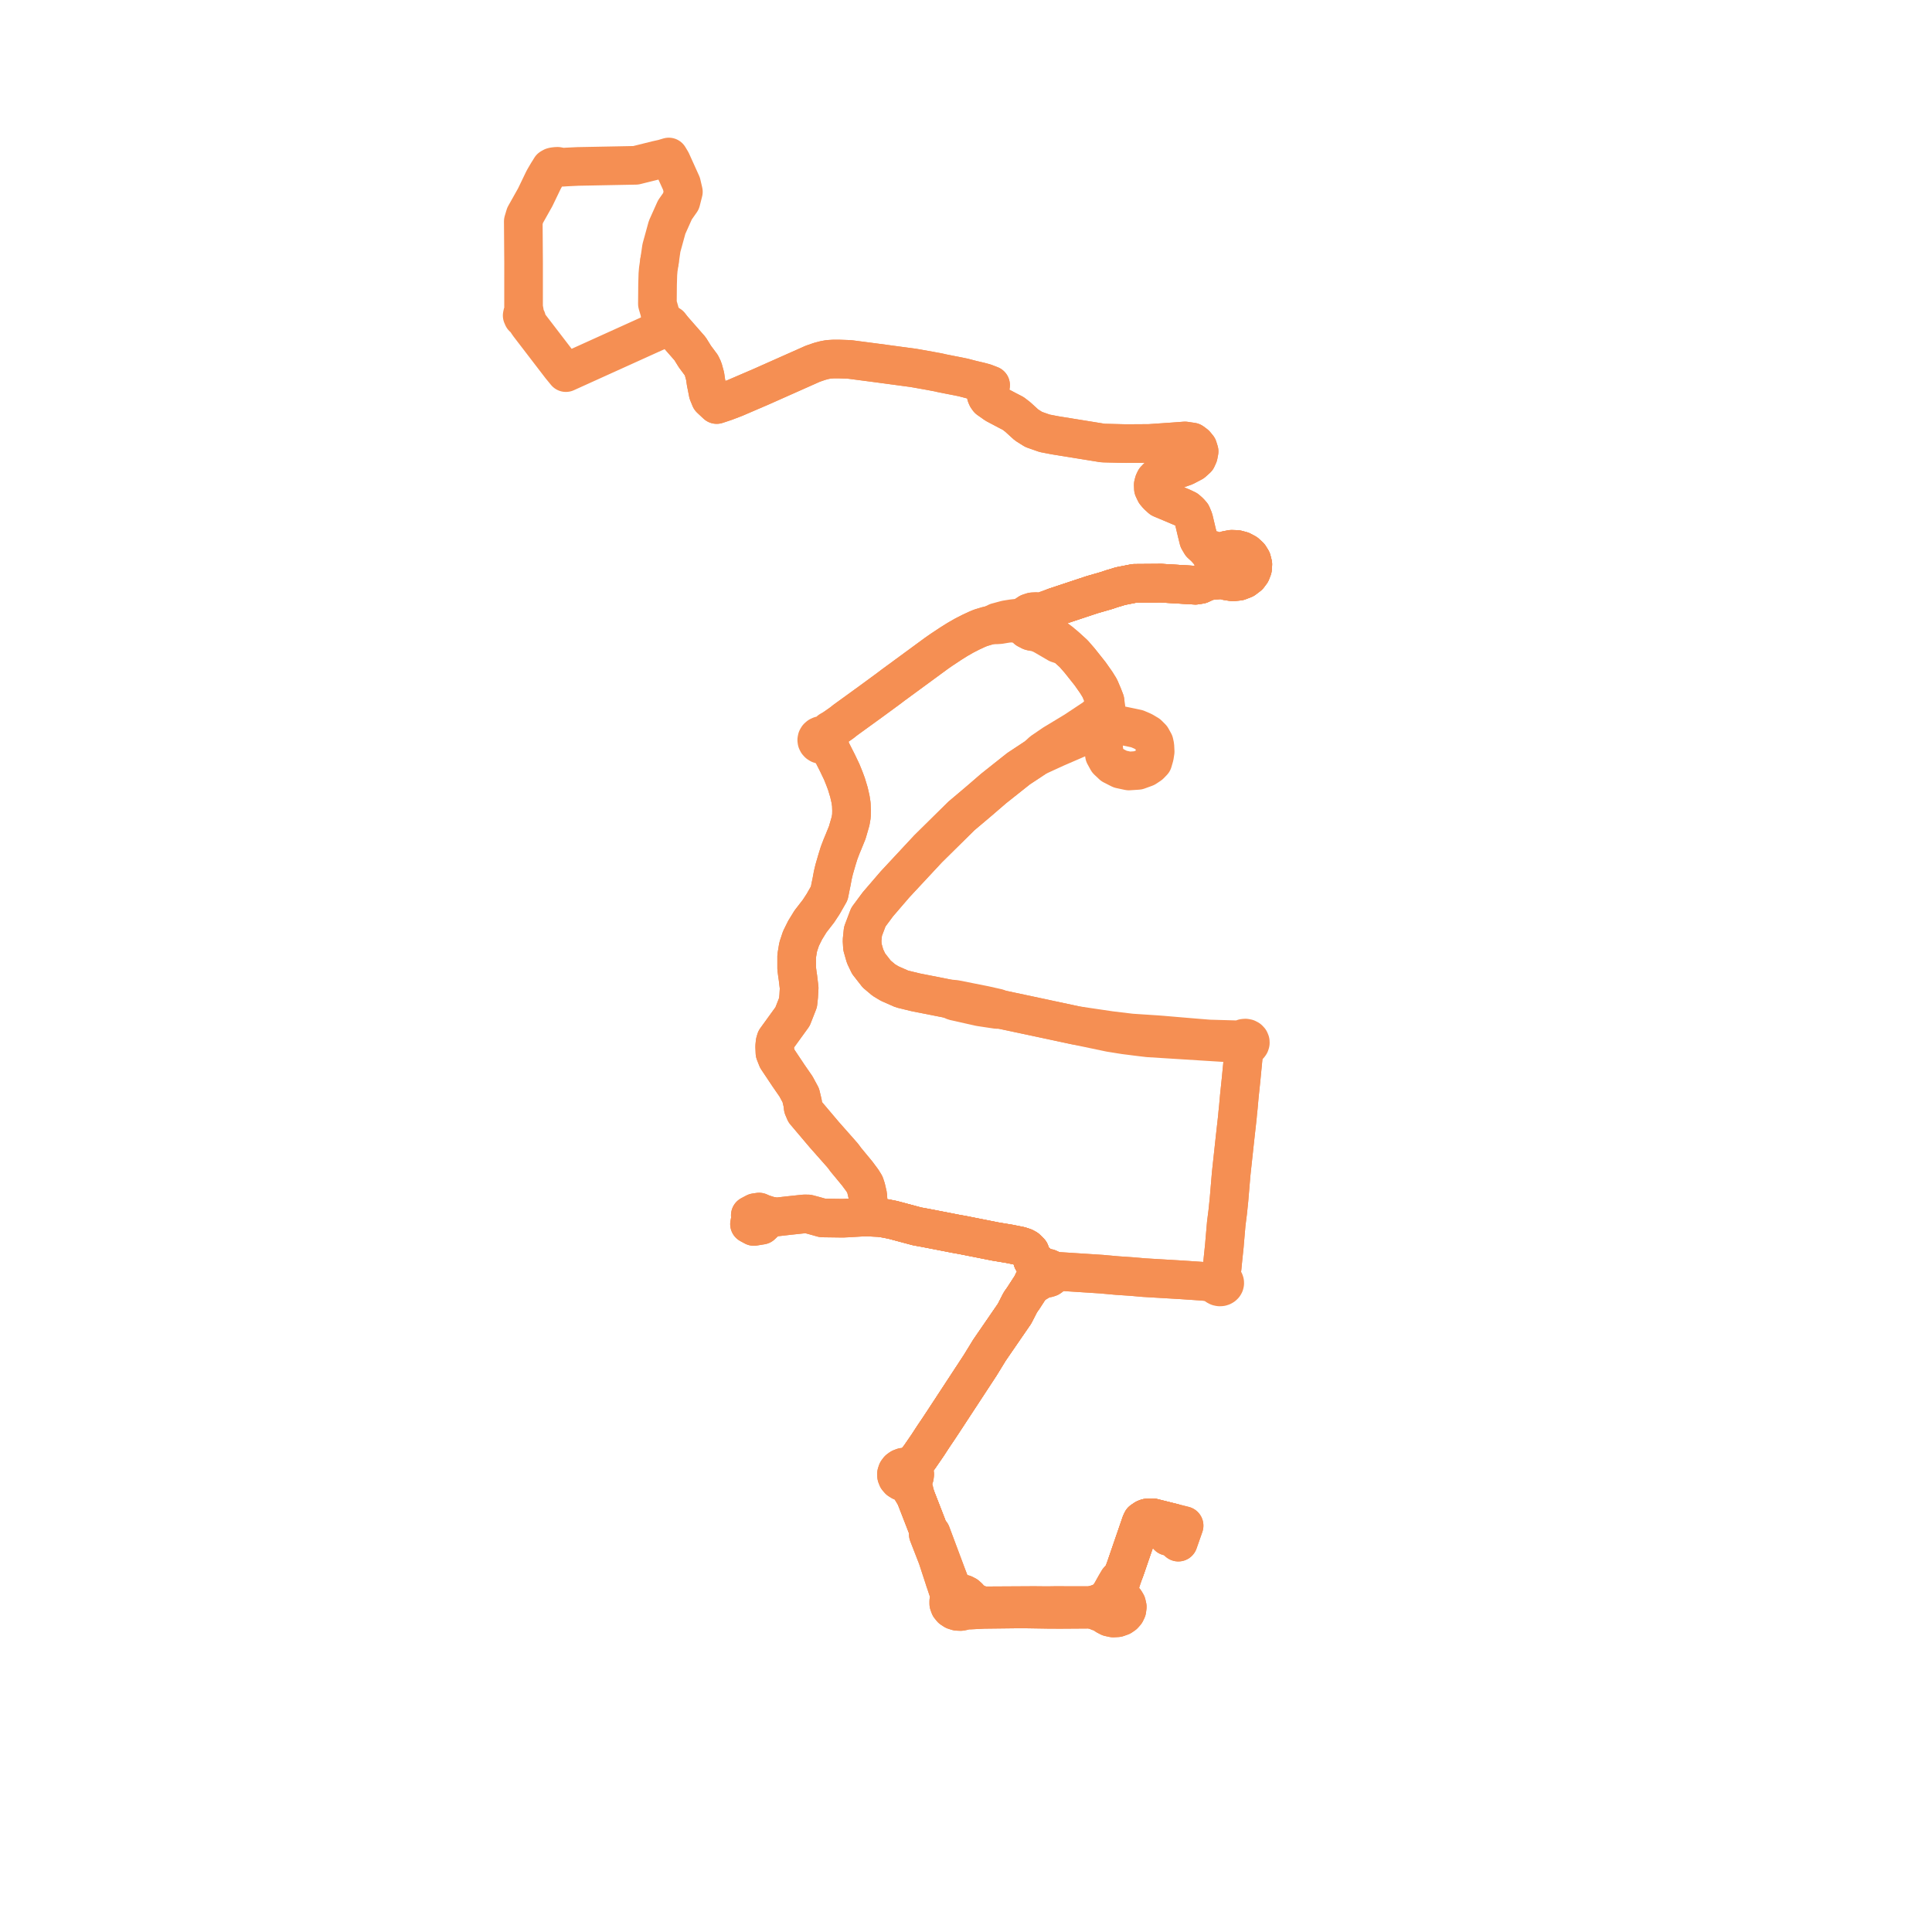     
<svg width="246.113" height="246.113" version="1.1"
     xmlns="http://www.w3.org/2000/svg">

  <title>Plan de ligne</title>
  <desc>Du 2022-08-01 au 9999-01-01</desc>

<path d='M 159.385 71.228 L 159.162 70.862 L 158.722 70.456 L 158.171 70.161 L 157.547 69.996 L 156.894 69.974 L 156.256 70.095 L 155.678 70.352 L 155.085 70.854 L 154.727 71.494 L 154.64 72.089 L 154.759 72.68 L 154.447 73.098 L 153.72 74.072 L 152.917 74.448 L 152.285 74.549 L 147.912 74.287 L 144.517 74.312 L 142.705 74.67 L 142.195 74.832 L 141.637 74.994 L 141.021 75.206 L 139.118 75.755 L 138.861 75.84 L 134.383 77.327 L 132.954 77.842 L 132.435 78.006 L 131.982 77.913 L 131.516 77.938 L 131.081 78.079 L 130.716 78.323 L 130.455 78.646 L 128.958 78.816 L 128.162 78.943 L 127.058 79.242 L 127.003 79.254 L 126.821 79.346 L 126.314 79.59 L 125.698 79.742 L 125.435 79.822 L 124.941 79.97 L 124.725 80.058 L 124.582 80.116 L 124.501 80.15 L 123.682 80.529 L 122.834 80.963 L 121.961 81.464 L 121.115 81.995 L 119.944 82.771 L 119.546 83.047 L 119.236 83.266 L 118.364 83.905 L 113.779 87.268 L 113.082 87.796 L 110.852 89.43 L 109.684 90.276 L 108.133 91.399 L 107.625 91.77 L 107.259 92.064 L 106.213 92.799 L 105.715 93.069 L 105.473 93.294 L 105.182 93.491 L 104.725 93.666 L 104.514 93.704 L 104.324 93.792 L 104.175 93.922 L 104.078 94.084 L 104.043 94.263 L 104.066 94.423 L 104.138 94.572 L 104.255 94.699 L 104.408 94.797 L 104.623 94.864 L 104.852 94.872 L 105.081 94.982 L 105.252 95.123 L 105.502 95.332 L 105.867 95.58 L 106.672 97.166 L 107.216 98.302 L 107.554 99.135 L 107.822 99.854 L 108.142 100.908 L 108.347 101.805 L 108.448 102.459 L 108.477 103.239 L 108.463 103.945 L 108.349 104.614 L 107.927 106.066 L 107.417 107.319 L 107.213 107.807 L 106.896 108.636 L 106.639 109.46 L 106.514 109.888 L 106.262 110.757 L 106.092 111.472 L 105.94 112.296 L 105.789 113.025 L 105.638 113.794 L 104.859 115.157 L 104.265 116.064 L 103.246 117.379 L 103.119 117.585 L 102.567 118.482 L 102.036 119.549 L 101.676 120.633 L 101.485 121.789 L 101.485 123.372 L 101.585 124.136 L 101.649 124.565 L 101.718 125.15 L 101.804 125.84 L 101.743 126.923 L 101.659 127.722 L 100.964 129.494 L 98.841 132.427 L 98.738 132.769 L 98.685 133.293 L 98.72 134.121 L 99.017 134.875 L 100.452 137.026 L 101.4 138.397 L 102.008 139.521 L 102.252 140.542 L 102.315 141.085 L 102.555 141.651 L 102.941 142.106 L 105.018 144.56 L 107.03 146.835 L 107.388 147.246 L 107.741 147.726 L 109.195 149.485 L 109.861 150.382 L 110.172 150.89 L 110.336 151.393 L 110.54 152.28 L 110.63 153.752 L 110.606 154.413 L 110.507 154.867 L 110.489 155.033 L 112.014 155.093 L 112.827 155.215 L 113.746 155.4 L 114.953 155.723 L 116.828 156.225 L 117.845 156.409 L 119.091 156.651 L 119.998 156.826 L 120.296 156.885 L 121.738 157.167 L 122.591 157.318 L 124.729 157.742 L 126.846 158.162 L 128.545 158.442 L 129.938 158.722 L 130.458 158.893 L 130.773 159.066 L 131.202 159.492 L 131.541 160.544 L 132.032 160.788 L 132.289 161.142 L 132.69 161.519 L 132.832 161.654 L 132.688 161.769 L 132.583 161.911 L 132.525 162.071 L 132.517 162.238 L 132.118 162.464 L 131.607 163.287 L 131.536 163.561 L 131.451 163.68 L 130.331 165.405 L 129.984 165.895 L 129.239 167.348 L 126.053 171.983 L 124.866 173.919 L 121.861 178.506 L 120.09 181.208 L 119.605 181.943 L 118.881 183.016 L 118.163 184.119 L 117.083 185.691 L 116.887 185.916 L 116.399 186.576 L 116.129 186.884 L 116.097 186.938 L 116.03 187.046 L 115.724 186.919 L 115.387 186.871 L 115.048 186.906 L 114.737 187.023 L 114.478 187.21 L 114.296 187.453 L 114.205 187.728 L 114.214 188.015 L 114.321 188.287 L 114.532 188.533 L 114.824 188.713 L 115.167 188.81 L 115.435 188.981 L 115.851 189.372 L 116.623 190.639 L 117.754 193.547 L 118.031 194.261 L 118.123 194.514 L 118.276 194.949 L 118.252 195.444 L 119.398 198.387 L 120.18 200.774 L 120.38 201.395 L 120.451 201.59 L 120.595 202.024 L 120.836 202.746 L 120.948 203.308 L 120.967 203.381 L 120.994 203.637 L 120.862 203.971 L 120.862 204.289 L 120.984 204.629 L 121.222 204.923 L 121.556 205.142 L 121.953 205.266 L 122.376 205.283 L 122.679 205.227 L 122.961 205.115 L 123.607 205.1 L 125.328 205.012 L 130.158 204.954 L 133.441 205.006 L 135.007 205.015 L 138.82 204.99 L 139.508 205.123 L 140.053 205.35 L 140.591 205.495 L 140.903 205.792 L 141.304 206.003 L 141.819 206.113 L 142.35 206.081 L 142.839 205.907 L 143.155 205.689 L 143.397 205.412 L 143.549 205.093 L 143.6 204.69 L 143.509 204.292 L 143.326 203.982 L 142.917 203.631 L 142.457 203.438 L 142.466 202.878 L 142.505 202.414 L 142.791 201.46 L 143.028 200.692 L 143.119 200.449 L 143.33 199.884 L 143.484 199.444 L 143.58 199.162 L 143.67 198.897 L 145.344 194.026 L 145.48 193.737 L 145.652 193.62 L 145.873 193.471 L 146.098 193.383 L 146.348 193.361 L 146.815 193.343 L 147.786 193.585 L 148.949 193.876 L 149.371 193.98 L 150.839 194.348 L 150.345 195.755 L 150.183 196.22 L 150.103 196.448' fill='transparent' stroke='#f58f53' stroke-linecap='round' stroke-linejoin='round' stroke-width='4.922'/><path d='M 148.802 195.708 L 149.003 195.139 L 149.371 193.98 L 148.949 193.876 L 146.815 193.343 L 146.348 193.361 L 146.098 193.383 L 145.873 193.471 L 145.652 193.62 L 145.48 193.737 L 145.344 194.026 L 143.67 198.897 L 143.58 199.162 L 143.484 199.444 L 143.33 199.884 L 143.119 200.449 L 143.028 200.692 L 142.456 201.322 L 142.152 201.837 L 141.584 202.848 L 141.358 203.206 L 141.257 203.51 L 140.885 203.716 L 140.592 203.998 L 139.681 204.348 L 138.885 204.539 L 134.372 204.531 L 133.438 204.546 L 131.753 204.53 L 125.256 204.566 L 124.533 204.335 L 124.103 204.108 L 124.032 204.059 L 123.534 203.74 L 123.363 203.464 L 123.111 203.236 L 122.795 203.072 L 122.438 202.985 L 122.125 202.987 L 121.894 202.812 L 121.463 202.439 L 121.09 201.92 L 120.844 201.289 L 120.615 200.689 L 118.617 195.346 L 118.276 194.949 L 118.123 194.514 L 118.031 194.261 L 117.754 193.547 L 116.623 190.639 L 116.279 189.231 L 116.158 188.775 L 116.167 188.749 L 116.116 188.593 L 116.349 188.368 L 116.49 188.097 L 116.527 187.801 L 116.457 187.511 L 116.286 187.251 L 116.03 187.046 L 116.097 186.938 L 116.129 186.884 L 116.399 186.576 L 116.887 185.916 L 117.083 185.691 L 118.163 184.119 L 118.881 183.016 L 119.605 181.943 L 120.09 181.208 L 122.352 177.756 L 124.866 173.919 L 126.053 171.983 L 129.239 167.348 L 129.984 165.895 L 130.331 165.405 L 131.451 163.68 L 131.536 163.561 L 131.941 163.453 L 132.765 162.957 L 133.183 162.824 L 133.449 162.817 L 133.688 162.739 L 133.884 162.6 L 134.015 162.415 L 134.067 162.204 L 134.034 161.99 L 133.927 161.805 L 133.755 161.657 L 133.537 161.562 L 133.295 161.528 L 133.052 161.56 L 132.832 161.654 L 132.69 161.519 L 132.289 161.142 L 132.032 160.788 L 131.541 160.544 L 131.202 159.492 L 130.773 159.066 L 130.458 158.893 L 129.938 158.722 L 128.545 158.442 L 126.846 158.162 L 122.591 157.318 L 121.738 157.167 L 120.296 156.885 L 119.998 156.826 L 119.091 156.651 L 117.845 156.409 L 116.828 156.225 L 114.953 155.723 L 113.746 155.4 L 112.827 155.215 L 112.014 155.093 L 110.489 155.033 L 110.507 154.867 L 110.606 154.413 L 110.63 153.752 L 110.54 152.28 L 110.336 151.393 L 110.172 150.89 L 109.861 150.382 L 109.195 149.485 L 107.741 147.726 L 107.388 147.246 L 107.03 146.835 L 105.018 144.56 L 102.941 142.106 L 102.555 141.651 L 102.315 141.085 L 102.252 140.542 L 102.008 139.521 L 101.4 138.397 L 100.452 137.026 L 99.017 134.875 L 98.72 134.121 L 98.685 133.293 L 98.738 132.769 L 98.841 132.427 L 100.964 129.494 L 101.659 127.722 L 101.743 126.923 L 101.804 125.84 L 101.718 125.15 L 101.649 124.565 L 101.585 124.136 L 101.485 123.372 L 101.485 121.789 L 101.676 120.633 L 102.036 119.549 L 102.567 118.482 L 103.119 117.585 L 103.246 117.379 L 104.265 116.064 L 104.859 115.157 L 105.638 113.794 L 105.789 113.025 L 105.94 112.296 L 106.092 111.472 L 106.262 110.757 L 106.514 109.888 L 106.639 109.46 L 106.896 108.636 L 107.213 107.807 L 107.417 107.319 L 107.927 106.066 L 108.349 104.614 L 108.463 103.945 L 108.477 103.239 L 108.448 102.459 L 108.347 101.805 L 108.142 100.908 L 107.822 99.854 L 107.554 99.135 L 107.216 98.302 L 106.672 97.166 L 105.867 95.58 L 105.774 95.24 L 105.548 94.703 L 105.444 94.48 L 105.482 94.353 L 105.485 94.214 L 105.458 94.097 L 105.596 93.77 L 105.761 93.447 L 105.953 93.191 L 106.213 92.799 L 107.259 92.064 L 107.625 91.77 L 108.133 91.399 L 109.202 90.625 L 109.684 90.276 L 110.852 89.43 L 113.082 87.796 L 113.779 87.268 L 119.236 83.266 L 119.546 83.047 L 119.944 82.771 L 121.115 81.995 L 121.961 81.464 L 122.834 80.963 L 123.682 80.529 L 124.501 80.15 L 124.582 80.116 L 124.725 80.058 L 124.941 79.97 L 125.435 79.822 L 125.698 79.742 L 126.314 79.59 L 126.933 79.598 L 127.366 79.569 L 127.897 79.479 L 128.336 79.411 L 128.799 79.373 L 129.3 79.409 L 129.679 79.487 L 130.057 79.617 L 130.5 79.819 L 130.83 80.164 L 131.28 80.395 L 131.521 80.456 L 131.77 80.484 L 132.022 80.477 L 132.422 80.393 L 132.78 80.222 L 133.072 79.977 L 133.254 79.72 L 133.36 79.433 L 133.384 79.134 L 133.325 78.838 L 134.383 77.327 L 138.861 75.84 L 139.118 75.755 L 141.021 75.206 L 141.637 74.994 L 142.195 74.832 L 142.705 74.67 L 144.517 74.312 L 147.912 74.287 L 152.285 74.549 L 152.917 74.448 L 153.72 74.072 L 154.35 73.95 L 154.999 73.911 L 155.154 73.899 L 155.175 73.896 L 155.817 73.811 L 156.307 74.006 L 157.05 74.12 L 157.8 74.041 L 158.487 73.777 L 159.047 73.352 L 159.37 72.919 L 159.557 72.432 L 159.594 71.885 L 159.459 71.35 L 159.385 71.228' fill='transparent' stroke='#f58f53' stroke-linecap='round' stroke-linejoin='round' stroke-width='4.922'/><path d='M 84.009 33.283 L 84.146 32.356 L 84.255 31.595 L 84.672 30.081 L 84.743 29.82 L 84.98 28.959 L 85.975 26.739 L 86.748 25.637 L 86.974 24.747 L 87.054 24.433 L 86.813 23.398 L 85.525 20.549 L 85.4 20.34 L 85.196 20 L 84.468 20.217 L 84.027 20.314 L 83.952 20.33 L 83.682 20.39 L 80.994 21.059 L 76.81 21.14 L 75.47 21.166 L 73.618 21.201 L 72.165 21.272 L 71.632 21.306 L 71.229 21.225 L 71.028 21.186 L 70.791 21.198 L 70.55 21.227 L 70.379 21.269 L 70.157 21.394 L 69.957 21.722 L 69.78 21.998 L 69.602 22.299 L 69.311 22.798 L 69.197 23.02 L 68.18 25.132 L 66.892 27.425 L 66.66 28.201 L 66.662 28.487 L 66.698 33.503 L 66.695 39.065 L 66.721 39.304 L 66.805 39.732 L 66.569 39.95 L 66.519 40.195 L 66.621 40.429 L 66.849 40.589 L 67.084 40.635 L 67.107 40.846 L 67.187 41.105 L 67.399 41.408 L 68.44 42.766 L 71.069 46.194 L 71.419 46.65 L 71.718 47.015 L 72.088 47.467 L 72.738 47.173 L 75.958 45.714 L 84.511 41.842 L 84.988 41.863 L 85.69 41.895 L 87.908 44.426 L 88.437 45.281 L 88.536 45.437 L 89.331 46.503 L 89.572 47.008 L 89.818 47.901 L 89.937 48.706 L 90.209 50.08 L 90.496 50.781 L 90.745 51.015 L 91.297 51.531 L 92.059 51.278 L 92.42 51.157 L 92.679 51.058 L 93.634 50.693 L 95.691 49.808 L 97.016 49.238 L 103.536 46.337 L 104.428 46.029 L 105.036 45.87 L 105.543 45.776 L 106.12 45.74 L 106.98 45.74 L 107.907 45.772 L 108.31 45.795 L 111.585 46.223 L 116.38 46.869 L 118.369 47.222 L 119.625 47.458 L 119.912 47.529 L 121.059 47.757 L 122.04 47.948 L 122.707 48.085 L 123.801 48.37 L 124.349 48.499 L 124.769 48.596 L 125.426 48.771 L 126.19 49.065 L 125.774 49.6 L 125.691 49.706 L 125.612 49.859 L 125.635 50.356 L 125.736 50.597 L 125.917 50.851 L 126.829 51.493 L 128.339 52.293 L 129.072 52.671 L 129.664 53.128 L 130.199 53.617 L 130.759 54.127 L 131.678 54.706 L 133.073 55.196 L 133.543 55.287 L 134.418 55.455 L 137.68 55.982 L 140.526 56.442 L 140.59 56.441 L 143.417 56.511 L 146.421 56.492 L 149.343 56.291 L 150.947 56.172 L 151.867 56.308 L 152.275 56.612 L 152.593 56.998 L 152.751 57.502 L 152.654 58.009 L 152.465 58.426 L 151.944 58.898 L 150.944 59.423 L 148.214 60.388 L 147.811 60.561 L 147.428 60.819 L 147.14 61.118 L 147.004 61.403 L 146.911 61.759 L 146.931 62.244 L 147.17 62.749 L 147.455 63.086 L 147.92 63.511 L 149.394 64.129 L 150.618 64.649 L 151.165 64.91 L 151.528 65.226 L 151.812 65.552 L 152.06 66.149 L 152.469 67.869 L 152.693 68.769 L 152.996 69.281 L 153.523 69.76 L 154.119 70.481 L 154.297 70.795 L 154.394 70.957 L 154.455 71.052 L 154.501 71.126 L 154.727 71.494 L 154.64 72.089 L 154.759 72.68 L 155.001 73.124 L 155.36 73.508 L 155.817 73.811 L 156.307 74.006 L 157.05 74.12 L 157.8 74.041 L 158.487 73.777 L 159.047 73.352 L 159.37 72.919 L 159.557 72.432 L 159.594 71.885 L 159.459 71.35 L 159.162 70.862 L 158.722 70.456 L 158.171 70.161 L 157.547 69.996 L 156.894 69.974 L 156.256 70.095 L 155.678 70.352 L 155.085 70.854 L 154.727 71.494 L 154.64 72.089 L 154.759 72.68 L 154.447 73.098 L 153.72 74.072 L 152.917 74.448 L 152.285 74.549 L 147.912 74.287 L 144.517 74.312 L 142.705 74.67 L 142.195 74.832 L 141.637 74.994 L 141.021 75.206 L 139.118 75.755 L 138.861 75.84 L 136.532 76.613 L 134.383 77.327 L 132.954 77.842 L 132.435 78.006 L 131.982 77.913 L 131.516 77.938 L 131.081 78.079 L 130.716 78.323 L 130.455 78.646 L 130.34 78.935 L 130.309 79.237 L 130.363 79.538 L 130.5 79.819 L 130.83 80.164 L 131.28 80.395 L 131.521 80.456 L 131.77 80.484 L 132.022 80.477 L 132.996 80.968 L 134.733 81.983 L 135.696 82.296 L 136.77 83.269 L 137.531 84.144 L 138.873 85.832 L 139.654 86.945 L 140.092 87.653 L 140.489 88.582 L 140.76 89.28 L 140.364 90.395 L 139.9 91.018 L 139.473 91.424 L 136.911 93.122 L 134.227 94.744 L 132.769 95.738 L 132.048 96.406 L 129.75 97.925 L 126.575 100.445 L 124.665 102.092 L 122.481 103.936 L 118.227 108.134 L 114.018 112.655 L 111.836 115.192 L 110.617 116.837 L 109.932 118.651 L 109.815 119.808 L 109.865 120.642 L 110.201 121.816 L 110.649 122.757 L 111.686 124.084 L 112.586 124.843 L 113.342 125.297 L 114.895 125.981 L 116.657 126.41 L 120.824 127.232 L 121.57 127.538 L 124.819 128.266 L 125.89 128.429 L 126.987 128.592 L 127.513 128.593 L 131.827 129.509 L 137.012 130.618 L 141.396 131.538 L 143.286 131.841 L 143.669 131.888 L 144.587 132.004 L 144.684 132.018 L 145.297 132.093 L 146.254 132.207 L 157.097 132.887 L 157.971 132.941 L 158.045 133.086 L 158.165 133.207 L 158.322 133.296 L 158.502 133.344 L 158.434 134.042 L 158.331 135.102 L 158.088 137.606 L 157.966 138.773 L 157.871 139.682 L 157.751 141.037 L 157.67 141.807 L 157.623 142.342 L 157.335 144.916 L 156.838 149.513 L 156.56 152.812 L 156.4 154.374 L 156.209 155.886 L 155.998 158.332 L 155.973 158.653 L 155.862 159.715 L 155.772 160.584 L 155.684 161.494 L 155.651 161.728 L 155.483 162.933 L 155.286 162.941 L 155.102 163.002 L 154.952 163.11 L 154.852 163.252 L 154.811 163.414 L 153.65 163.26 L 153.063 163.207 L 150.688 163.047 L 149.736 162.99 L 146.643 162.807 L 146.111 162.775 L 145.769 162.756 L 144.183 162.617 L 142.327 162.492 L 142.024 162.465 L 140.304 162.31 L 136.083 162.038 L 134.816 161.956 L 134.233 161.922 L 134.034 161.99 L 133.927 161.805 L 133.755 161.657 L 133.537 161.562 L 133.295 161.528 L 133.052 161.56 L 132.832 161.654 L 132.69 161.519 L 132.289 161.142 L 132.032 160.788 L 131.541 160.544 L 131.202 159.492 L 130.773 159.066 L 130.458 158.893 L 129.938 158.722 L 128.545 158.442 L 126.846 158.162 L 122.591 157.318 L 121.738 157.167 L 120.296 156.885 L 119.998 156.826 L 119.091 156.651 L 117.845 156.409 L 116.828 156.225 L 114.953 155.723 L 113.746 155.4 L 112.827 155.215 L 112.014 155.093 L 110.489 155.033 L 109.806 155.047 L 108.507 155.128 L 107.354 155.186 L 104.783 155.15 L 103.713 154.85 L 102.93 154.642 L 102.447 154.638 L 100.513 154.845 L 98.925 155.025 L 98.022 154.882 L 97.123 154.594 L 96.694 154.403 L 96.209 154.475 L 95.581 154.808 L 95.622 155.191 L 95.587 155.372 L 95.479 155.935 L 96.029 156.234 L 97.011 156.075 L 97.449 155.658 L 97.916 155.213 L 98.022 154.882 L 98.925 155.025 L 100.513 154.845 L 102.447 154.638 L 102.93 154.642 L 103.713 154.85 L 104.783 155.15 L 107.354 155.186 L 108.507 155.128 L 109.806 155.047 L 110.489 155.033 L 112.014 155.093 L 112.827 155.215 L 113.746 155.4 L 114.953 155.723 L 116.828 156.225 L 117.845 156.409 L 119.091 156.651 L 119.998 156.826 L 120.296 156.885 L 121.738 157.167 L 122.591 157.318 L 126.846 158.162 L 128.545 158.442 L 129.938 158.722 L 130.458 158.893 L 130.773 159.066 L 131.202 159.492 L 131.541 160.544 L 132.032 160.788 L 132.289 161.142 L 132.69 161.519 L 132.832 161.654 L 132.688 161.769 L 132.583 161.911 L 132.525 162.071 L 132.517 162.238 L 132.118 162.464 L 131.607 163.287 L 131.536 163.561 L 131.451 163.68 L 130.331 165.405 L 129.984 165.895 L 129.239 167.348 L 126.053 171.983 L 124.866 173.919 L 123.861 175.453 L 120.09 181.208 L 119.605 181.943 L 118.881 183.016 L 118.163 184.119 L 117.083 185.691 L 116.887 185.916 L 116.399 186.576 L 116.129 186.884 L 116.097 186.938 L 116.03 187.046 L 115.724 186.919 L 115.387 186.871 L 115.048 186.906 L 114.737 187.023 L 114.478 187.21 L 114.296 187.453 L 114.205 187.728 L 114.214 188.015 L 114.321 188.287 L 114.532 188.533 L 114.824 188.713 L 115.167 188.81 L 115.435 188.981 L 115.851 189.372 L 116.623 190.639 L 117.754 193.547 L 118.031 194.261 L 118.123 194.514 L 118.276 194.949 L 118.252 195.444 L 119.398 198.387 L 120.18 200.774 L 120.38 201.395 L 120.451 201.59 L 120.595 202.024 L 120.836 202.746 L 120.948 203.308 L 120.967 203.381 L 120.994 203.637 L 120.862 203.971 L 120.862 204.289 L 120.984 204.629 L 121.222 204.923 L 121.556 205.142 L 121.953 205.266 L 122.376 205.283 L 122.679 205.227 L 122.961 205.115 L 123.607 205.1 L 125.328 205.012 L 127.36 204.988 L 130.158 204.954 L 133.441 205.006 L 135.007 205.015 L 138.82 204.99 L 139.508 205.123 L 140.053 205.35 L 140.591 205.495 L 140.903 205.792 L 141.304 206.003 L 141.819 206.113 L 142.35 206.081 L 142.839 205.907 L 143.155 205.689 L 143.397 205.412 L 143.549 205.093 L 143.6 204.69 L 143.509 204.292 L 143.326 203.982 L 142.917 203.631 L 142.457 203.438 L 142.466 202.878 L 142.505 202.414 L 142.791 201.46 L 143.028 200.692 L 143.119 200.449 L 143.33 199.884 L 143.484 199.444 L 143.58 199.162 L 143.67 198.897 L 145.344 194.026 L 145.48 193.737 L 145.652 193.62 L 145.873 193.471 L 146.098 193.383 L 146.348 193.361 L 146.815 193.343 L 148.589 193.786 L 148.949 193.876 L 149.371 193.98 L 150.839 194.348 L 150.345 195.755 L 150.147 196.323 L 150.103 196.448' fill='transparent' stroke='#f58f53' stroke-linecap='round' stroke-linejoin='round' stroke-width='4.922'/><path d='M 148.802 195.708 L 149.003 195.139 L 149.371 193.98 L 148.949 193.876 L 146.815 193.343 L 146.348 193.361 L 146.098 193.383 L 145.873 193.471 L 145.652 193.62 L 145.48 193.737 L 145.344 194.026 L 143.67 198.897 L 143.58 199.162 L 143.484 199.444 L 143.33 199.884 L 143.119 200.449 L 143.028 200.692 L 142.456 201.322 L 142.152 201.837 L 141.584 202.848 L 141.358 203.206 L 141.257 203.51 L 140.885 203.716 L 140.592 203.998 L 139.681 204.348 L 138.885 204.539 L 137.415 204.536 L 134.372 204.531 L 133.438 204.546 L 131.753 204.53 L 125.256 204.566 L 124.533 204.335 L 124.103 204.108 L 124.032 204.059 L 123.534 203.74 L 123.363 203.464 L 123.111 203.236 L 122.795 203.072 L 122.438 202.985 L 122.125 202.987 L 121.894 202.812 L 121.463 202.439 L 121.09 201.92 L 120.844 201.289 L 120.615 200.689 L 118.617 195.346 L 118.276 194.949 L 118.123 194.514 L 118.031 194.261 L 117.754 193.547 L 116.623 190.639 L 116.279 189.231 L 116.158 188.775 L 116.167 188.749 L 116.116 188.593 L 116.349 188.368 L 116.49 188.097 L 116.527 187.801 L 116.457 187.511 L 116.286 187.251 L 116.03 187.046 L 116.097 186.938 L 116.129 186.884 L 116.399 186.576 L 116.887 185.916 L 117.083 185.691 L 118.163 184.119 L 118.389 183.771 L 118.881 183.016 L 119.605 181.943 L 120.09 181.208 L 124.866 173.919 L 126.053 171.983 L 129.239 167.348 L 129.984 165.895 L 130.331 165.405 L 131.451 163.68 L 131.536 163.561 L 131.941 163.453 L 132.765 162.957 L 133.183 162.824 L 133.449 162.817 L 133.688 162.739 L 133.884 162.6 L 134.015 162.415 L 134.067 162.204 L 134.034 161.99 L 133.927 161.805 L 133.755 161.657 L 133.537 161.562 L 133.295 161.528 L 133.052 161.56 L 132.832 161.654 L 132.69 161.519 L 132.289 161.142 L 132.032 160.788 L 131.541 160.544 L 131.202 159.492 L 130.773 159.066 L 130.458 158.893 L 129.938 158.722 L 128.545 158.442 L 126.846 158.162 L 122.591 157.318 L 121.738 157.167 L 120.296 156.885 L 119.998 156.826 L 119.091 156.651 L 117.845 156.409 L 116.828 156.225 L 114.953 155.723 L 113.746 155.4 L 112.827 155.215 L 112.014 155.093 L 110.489 155.033 L 109.806 155.047 L 108.507 155.128 L 107.354 155.186 L 104.783 155.15 L 103.713 154.85 L 102.93 154.642 L 102.447 154.638 L 100.513 154.845 L 98.925 155.025 L 98.022 154.882 L 97.123 154.594 L 96.694 154.403 L 96.209 154.475 L 95.581 154.808 L 95.622 155.191 L 95.479 155.935 L 96.029 156.234 L 97.011 156.075 L 97.591 155.523 L 97.916 155.213 L 98.022 154.882 L 98.925 155.025 L 100.513 154.845 L 102.447 154.638 L 102.93 154.642 L 103.713 154.85 L 104.783 155.15 L 107.354 155.186 L 108.507 155.128 L 109.806 155.047 L 110.489 155.033 L 112.014 155.093 L 112.827 155.215 L 113.746 155.4 L 114.953 155.723 L 116.828 156.225 L 117.845 156.409 L 119.091 156.651 L 119.998 156.826 L 120.296 156.885 L 121.738 157.167 L 122.591 157.318 L 126.846 158.162 L 128.545 158.442 L 129.938 158.722 L 130.458 158.893 L 130.773 159.066 L 131.202 159.492 L 131.541 160.544 L 132.032 160.788 L 132.289 161.142 L 132.69 161.519 L 132.832 161.654 L 132.688 161.769 L 132.583 161.911 L 132.525 162.071 L 132.517 162.238 L 132.583 162.449 L 132.728 162.629 L 132.936 162.759 L 133.183 162.824 L 133.449 162.817 L 133.688 162.739 L 133.884 162.6 L 134.015 162.415 L 134.067 162.204 L 134.034 161.99 L 134.233 161.922 L 134.816 161.956 L 140.304 162.31 L 142.024 162.465 L 142.327 162.492 L 144.183 162.617 L 145.769 162.756 L 146.111 162.775 L 146.643 162.807 L 149.736 162.99 L 150.688 163.047 L 153.063 163.207 L 153.65 163.26 L 154.09 163.318 L 154.811 163.414 L 154.832 163.568 L 154.906 163.709 L 155.029 163.824 L 155.187 163.903 L 155.367 163.939 L 155.55 163.928 L 155.693 163.884 L 155.818 163.811 L 155.918 163.714 L 155.985 163.6 L 156.016 163.475 L 156.01 163.353 L 155.97 163.236 L 155.896 163.131 L 155.795 163.043 L 155.662 162.969 L 155.483 162.933 L 155.651 161.728 L 155.684 161.494 L 155.772 160.584 L 155.973 158.653 L 155.998 158.332 L 156.209 155.886 L 156.4 154.374 L 156.56 152.812 L 156.7 151.156 L 156.838 149.513 L 157.335 144.916 L 157.623 142.342 L 157.67 141.807 L 157.751 141.037 L 157.871 139.682 L 157.966 138.773 L 158.088 137.606 L 158.434 134.042 L 158.502 133.344 L 158.677 133.349 L 158.848 133.316 L 159.003 133.246 L 159.13 133.144 L 159.227 133.009 L 159.274 132.857 L 159.269 132.699 L 159.194 132.523 L 159.055 132.378 L 158.867 132.279 L 158.65 132.238 L 158.429 132.258 L 158.229 132.339 L 158.071 132.471 L 157.143 132.443 L 154.015 132.354 L 152.274 132.214 L 150.219 132.041 L 148.05 131.857 L 147.323 131.801 L 146.594 131.754 L 145.947 131.711 L 145.374 131.674 L 144.716 131.63 L 144.071 131.587 L 141.465 131.274 L 137.012 130.618 L 131.827 129.509 L 127.513 128.593 L 127.043 128.413 L 125.395 128.043 L 121.665 127.303 L 120.824 127.232 L 116.657 126.41 L 115.575 126.147 L 114.895 125.981 L 113.342 125.297 L 112.586 124.843 L 111.686 124.084 L 110.649 122.757 L 110.201 121.816 L 109.865 120.642 L 109.815 119.808 L 109.932 118.651 L 110.617 116.837 L 111.836 115.192 L 114.018 112.655 L 118.227 108.134 L 122.481 103.936 L 124.665 102.092 L 126.575 100.445 L 129.75 97.925 L 132.048 96.406 L 133.827 95.591 L 134.536 95.266 L 137.883 93.818 L 139.153 93.373 L 140.756 92.854 L 141.825 92.507 L 142.436 92.333 L 144.122 92.682 L 144.855 92.839 L 145.615 93.167 L 146.252 93.547 L 146.695 93.991 L 147.024 94.589 L 147.118 95.021 L 147.139 95.459 L 147.153 95.747 L 147.061 96.339 L 146.86 97.03 L 146.474 97.427 L 145.93 97.786 L 144.962 98.138 L 143.794 98.215 L 142.7 97.979 L 141.708 97.473 L 141.091 96.89 L 140.694 96.167 L 140.569 95.149 L 140.756 92.854 L 140.895 91.147 L 140.892 90.186 L 140.76 89.28 L 140.489 88.582 L 140.092 87.653 L 139.654 86.945 L 138.873 85.832 L 137.531 84.144 L 136.77 83.269 L 135.696 82.296 L 135.154 81.819 L 134.334 81.198 L 133.616 80.456 L 133.43 80.186 L 133.072 79.977 L 133.254 79.72 L 133.36 79.433 L 133.384 79.134 L 133.325 78.838 L 134.383 77.327 L 138.861 75.84 L 139.118 75.755 L 141.021 75.206 L 141.637 74.994 L 142.195 74.832 L 142.705 74.67 L 144.517 74.312 L 147.912 74.287 L 149.004 74.352 L 152.285 74.549 L 152.917 74.448 L 153.72 74.072 L 154.35 73.95 L 154.999 73.911 L 155.154 73.899 L 155.175 73.896 L 155.817 73.811 L 156.307 74.006 L 157.05 74.12 L 157.8 74.041 L 158.033 73.952 L 158.487 73.777 L 159.047 73.352 L 159.37 72.919 L 159.557 72.432 L 159.594 71.885 L 159.459 71.35 L 159.162 70.862 L 158.722 70.456 L 158.171 70.161 L 157.547 69.996 L 156.894 69.974 L 156.256 70.095 L 155.678 70.352 L 155.21 70.26 L 154.736 70.166 L 153.523 69.76 L 152.996 69.281 L 152.693 68.769 L 152.469 67.869 L 152.06 66.149 L 151.812 65.552 L 151.528 65.226 L 151.165 64.91 L 150.618 64.649 L 149.394 64.129 L 147.92 63.511 L 147.455 63.086 L 147.17 62.749 L 146.931 62.244 L 146.911 61.759 L 147.004 61.403 L 147.14 61.118 L 147.428 60.819 L 147.811 60.561 L 148.214 60.388 L 148.908 60.143 L 150.944 59.423 L 151.944 58.898 L 152.465 58.426 L 152.654 58.009 L 152.751 57.502 L 152.593 56.998 L 152.275 56.612 L 151.867 56.308 L 150.947 56.172 L 149.343 56.291 L 146.421 56.492 L 143.417 56.511 L 140.59 56.441 L 140.526 56.442 L 137.68 55.982 L 134.418 55.455 L 133.543 55.287 L 133.073 55.196 L 131.678 54.706 L 130.759 54.127 L 130.199 53.617 L 129.664 53.128 L 129.072 52.671 L 128.339 52.293 L 126.829 51.493 L 125.917 50.851 L 125.736 50.597 L 125.635 50.356 L 125.612 49.859 L 125.691 49.706 L 125.774 49.6 L 126.19 49.065 L 125.426 48.771 L 124.769 48.596 L 124.349 48.499 L 123.801 48.37 L 122.707 48.085 L 122.04 47.948 L 121.059 47.757 L 119.912 47.529 L 119.625 47.458 L 118.369 47.222 L 117.107 46.998 L 116.38 46.869 L 111.585 46.223 L 108.31 45.795 L 107.907 45.772 L 106.98 45.74 L 106.12 45.74 L 105.543 45.776 L 105.036 45.87 L 104.428 46.029 L 103.536 46.337 L 97.016 49.238 L 93.634 50.693 L 92.679 51.058 L 92.42 51.157 L 92.059 51.278 L 91.297 51.531 L 90.745 51.015 L 90.496 50.781 L 90.209 50.08 L 89.937 48.706 L 89.818 47.901 L 89.572 47.008 L 89.331 46.503 L 88.536 45.437 L 88.437 45.281 L 87.908 44.426 L 85.69 41.895 L 85.344 41.419 L 84.954 41.191 L 84.741 41.111 L 84.08 39.999 L 84.048 39.817 L 84.016 39.639 L 83.744 38.712 L 83.765 36.263 L 83.804 34.937 L 83.855 34.328 L 83.985 33.448 L 84.009 33.283' fill='transparent' stroke='#f58f53' stroke-linecap='round' stroke-linejoin='round' stroke-width='4.922'/>
</svg>
